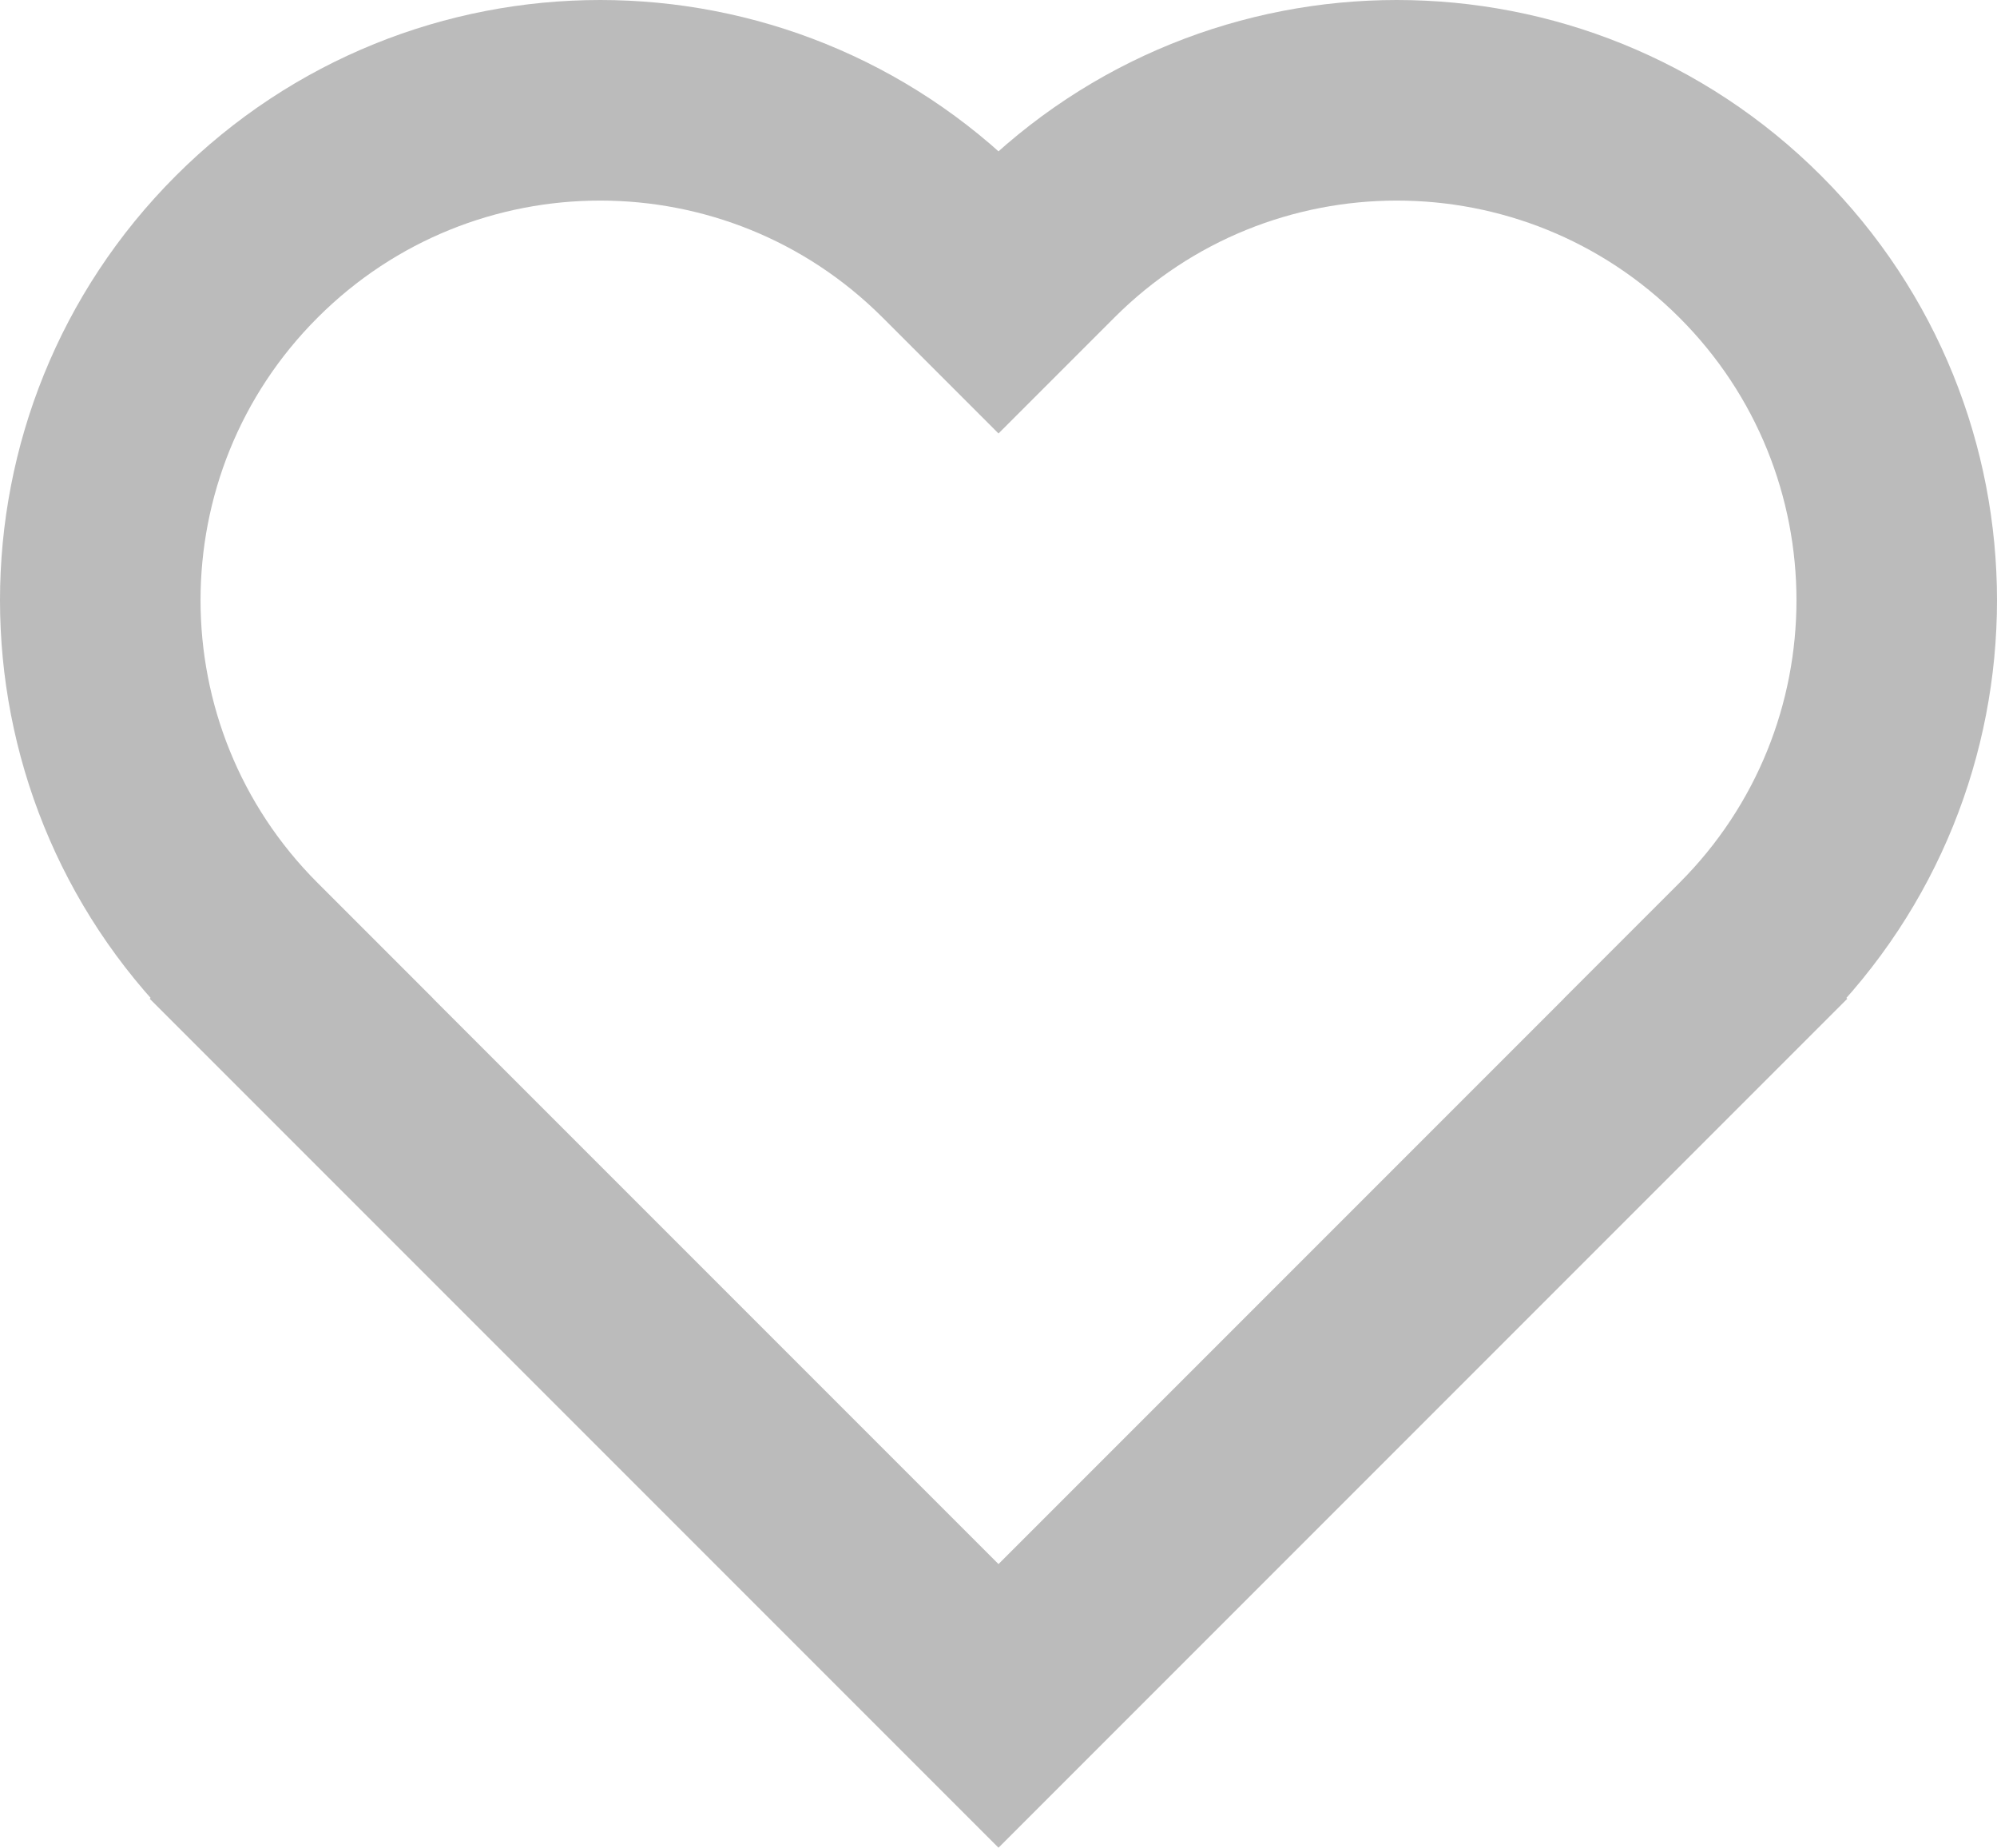 <?xml version="1.0" encoding="UTF-8"?>
<svg id="_レイヤー_2" data-name="レイヤー 2" xmlns="http://www.w3.org/2000/svg" viewBox="0 0 497.918 460.589">
  <defs>
    <style>
      .cls-1 {
        fill: none;
        stroke: #bbb;
        stroke-miterlimit: 10;
        stroke-width: 50px;
      }
    </style>
  </defs>
  <g id="_2" data-name="2">
    <path class="cls-1" d="m436.414,61.505h0c-48.673-48.673-127.586-48.673-176.259,0l-11.195,11.195-11.195-11.195c-48.673-48.673-127.586-48.673-176.259,0h0c-48.673,48.673-48.673,127.587,0,176.259l11.195,11.195-.015.015,176.259,176.259.015-.015.015.015,176.259-176.259-.015-.015,11.195-11.195c48.673-48.673,48.673-127.586,0-176.259Z"/>
  </g>
</svg>